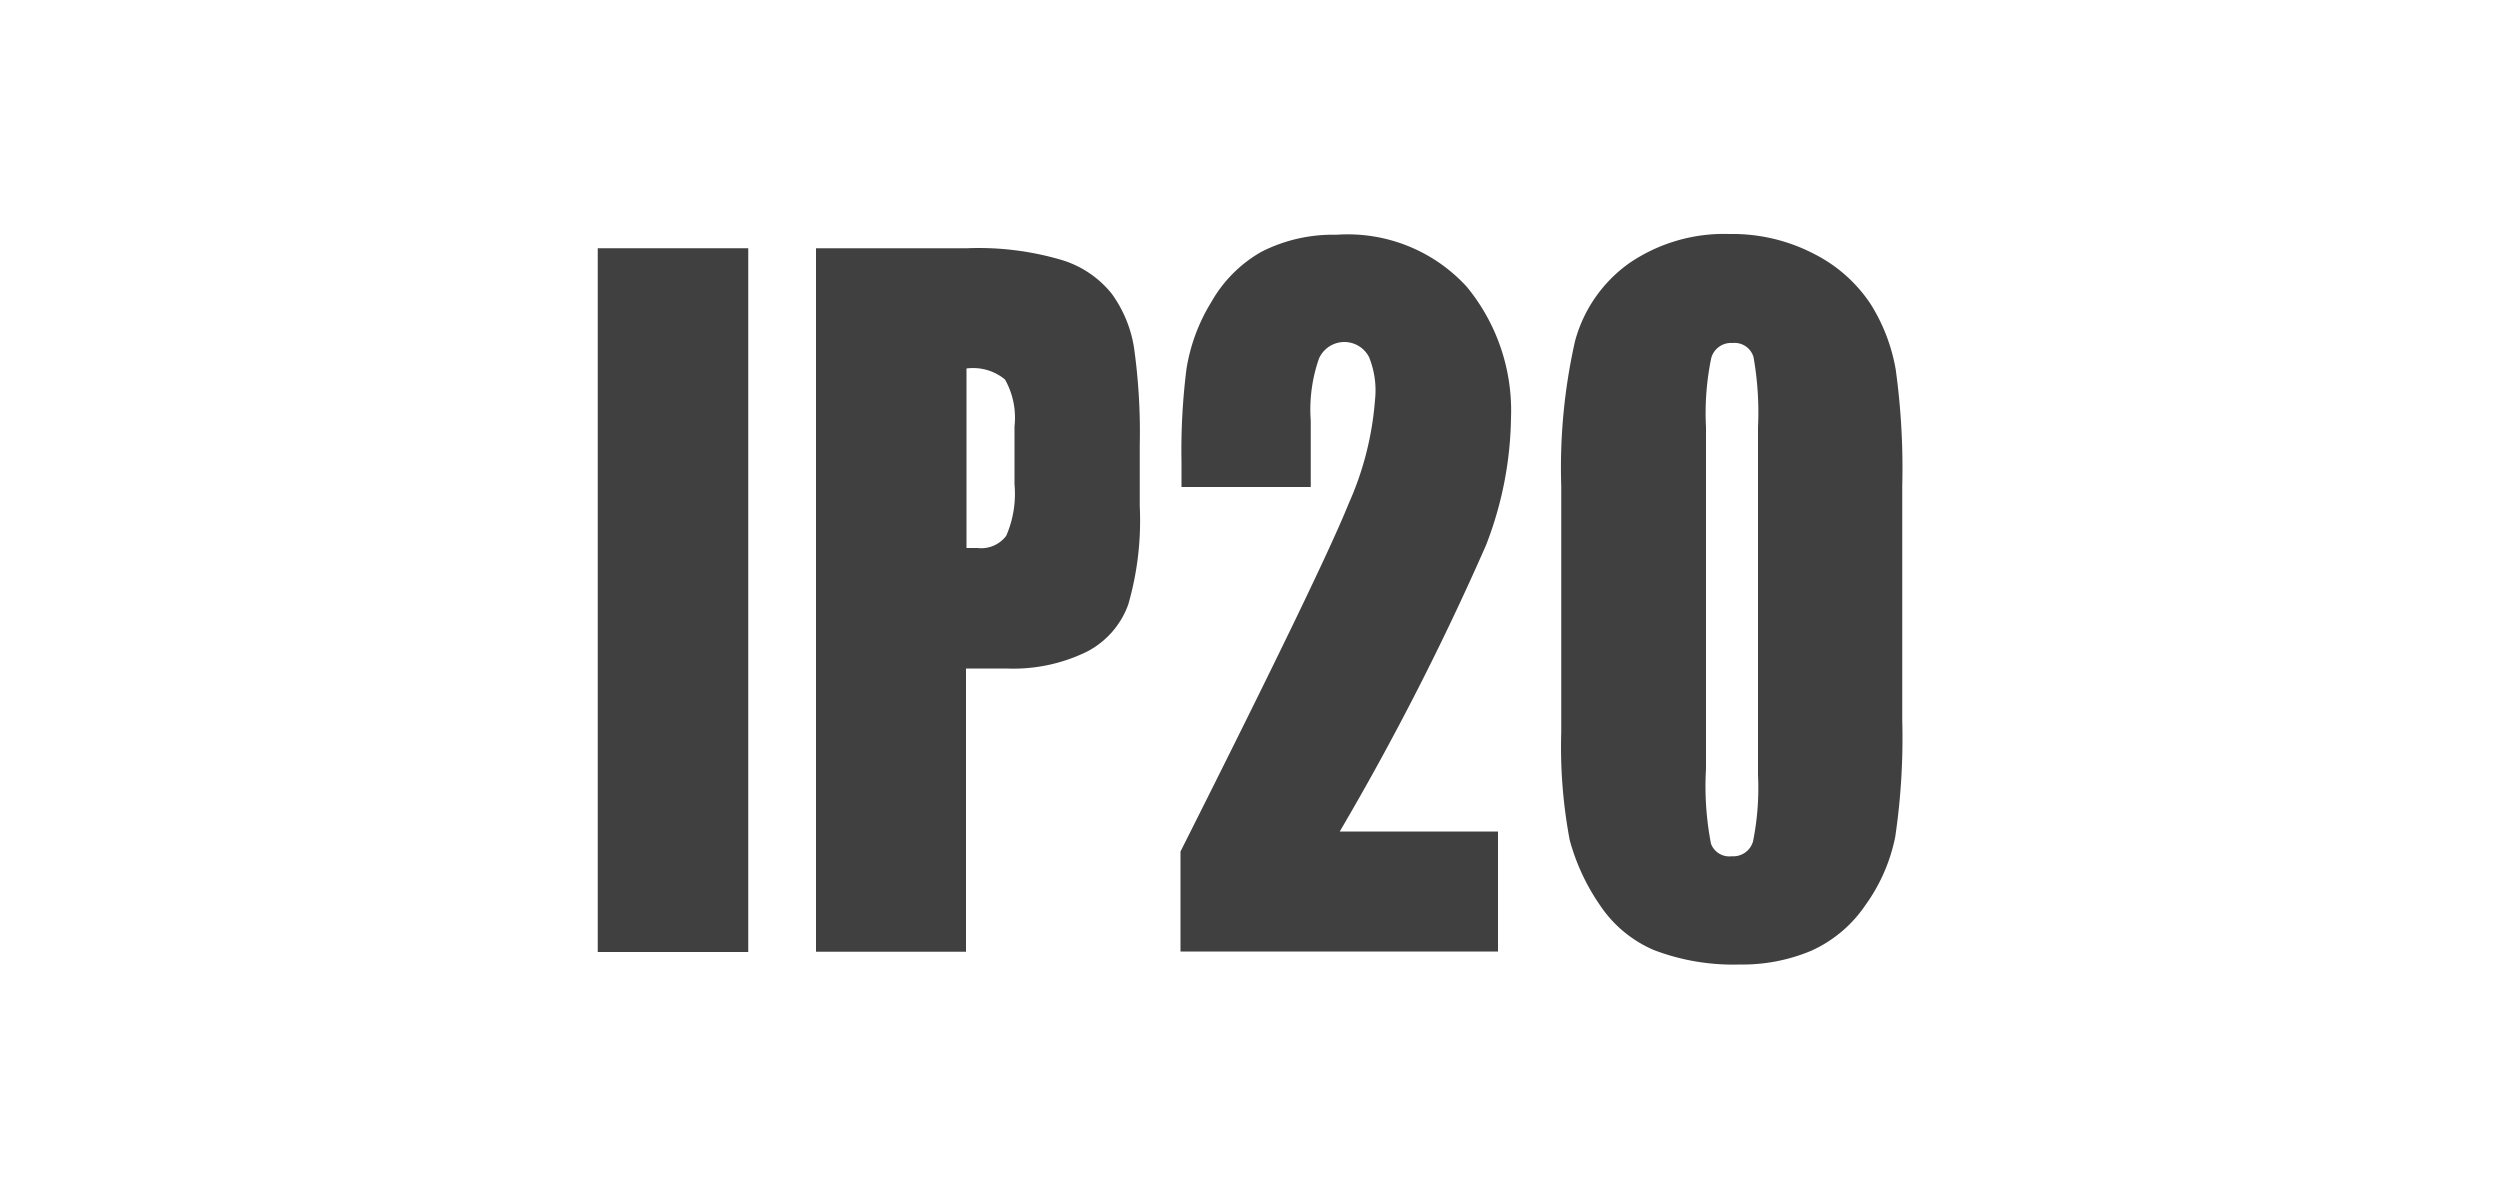 <svg xmlns="http://www.w3.org/2000/svg" width="100" height="48" viewBox="0 0 100 48">
  <title>Artboard 1 copy 32</title>
  <g>
    <rect x="23.91" y="9.93" width="6.02" height="28.15" style="fill: #404041"/>
    <path d="M44.47,11.75a4.07,4.07,0,0,0-2-1.35,11.71,11.71,0,0,0-3.79-.47H32.64V38.07h6V26.74h1.61a6.71,6.71,0,0,0,3.2-.66,3.43,3.43,0,0,0,1.68-1.9,12.07,12.07,0,0,0,.46-3.93V17.8a24.23,24.23,0,0,0-.23-3.9A5,5,0,0,0,44.47,11.75Zm-3.89,7.62a4.22,4.22,0,0,1-.33,2.06,1.25,1.25,0,0,1-1.15.49h-.44V14.74a2,2,0,0,1,1.54.44,3.12,3.12,0,0,1,.38,1.88Z" style="fill: #404041"/>
    <path d="M60.44,16.72a7.79,7.79,0,0,0-1.77-5.25,6.45,6.45,0,0,0-5.21-2.08,6.3,6.3,0,0,0-3,.68,5.31,5.31,0,0,0-2,2,7.27,7.27,0,0,0-1,2.68,26,26,0,0,0-.2,3.73v1h5.17V16.83a6.17,6.17,0,0,1,.33-2.49,1.11,1.11,0,0,1,2-.06A3.53,3.53,0,0,1,55,16a12.47,12.47,0,0,1-1.06,4.16q-1.07,2.67-6.72,13.9v4H59.92v-4.8H53.59a109.71,109.71,0,0,0,5.85-11.45A14.55,14.55,0,0,0,60.44,16.72Z" style="fill: #404041"/>
    <path d="M75.83,14.79a7.23,7.23,0,0,0-1-2.62,5.89,5.89,0,0,0-2.24-2,7.07,7.07,0,0,0-3.41-.81,6.72,6.72,0,0,0-4,1.16A5.61,5.61,0,0,0,63,13.65a23,23,0,0,0-.55,5.8v9.83a20.06,20.06,0,0,0,.34,4.33A8.51,8.51,0,0,0,64,36.21,4.92,4.92,0,0,0,66.15,38a8.88,8.88,0,0,0,3.45.58,7.07,7.07,0,0,0,2.85-.55,5.18,5.18,0,0,0,2.17-1.83,7,7,0,0,0,1.19-2.73,27,27,0,0,0,.28-4.66V19.45A28.84,28.84,0,0,0,75.83,14.79ZM70.32,31a10.8,10.8,0,0,1-.2,2.66.82.82,0,0,1-.85.59.78.78,0,0,1-.83-.5,12.07,12.07,0,0,1-.2-3V17.09a10.88,10.88,0,0,1,.21-2.77.82.82,0,0,1,.85-.6.79.79,0,0,1,.84.56,12.65,12.65,0,0,1,.18,2.81Z" style="fill: #404041"/>
  </g>
</svg>
